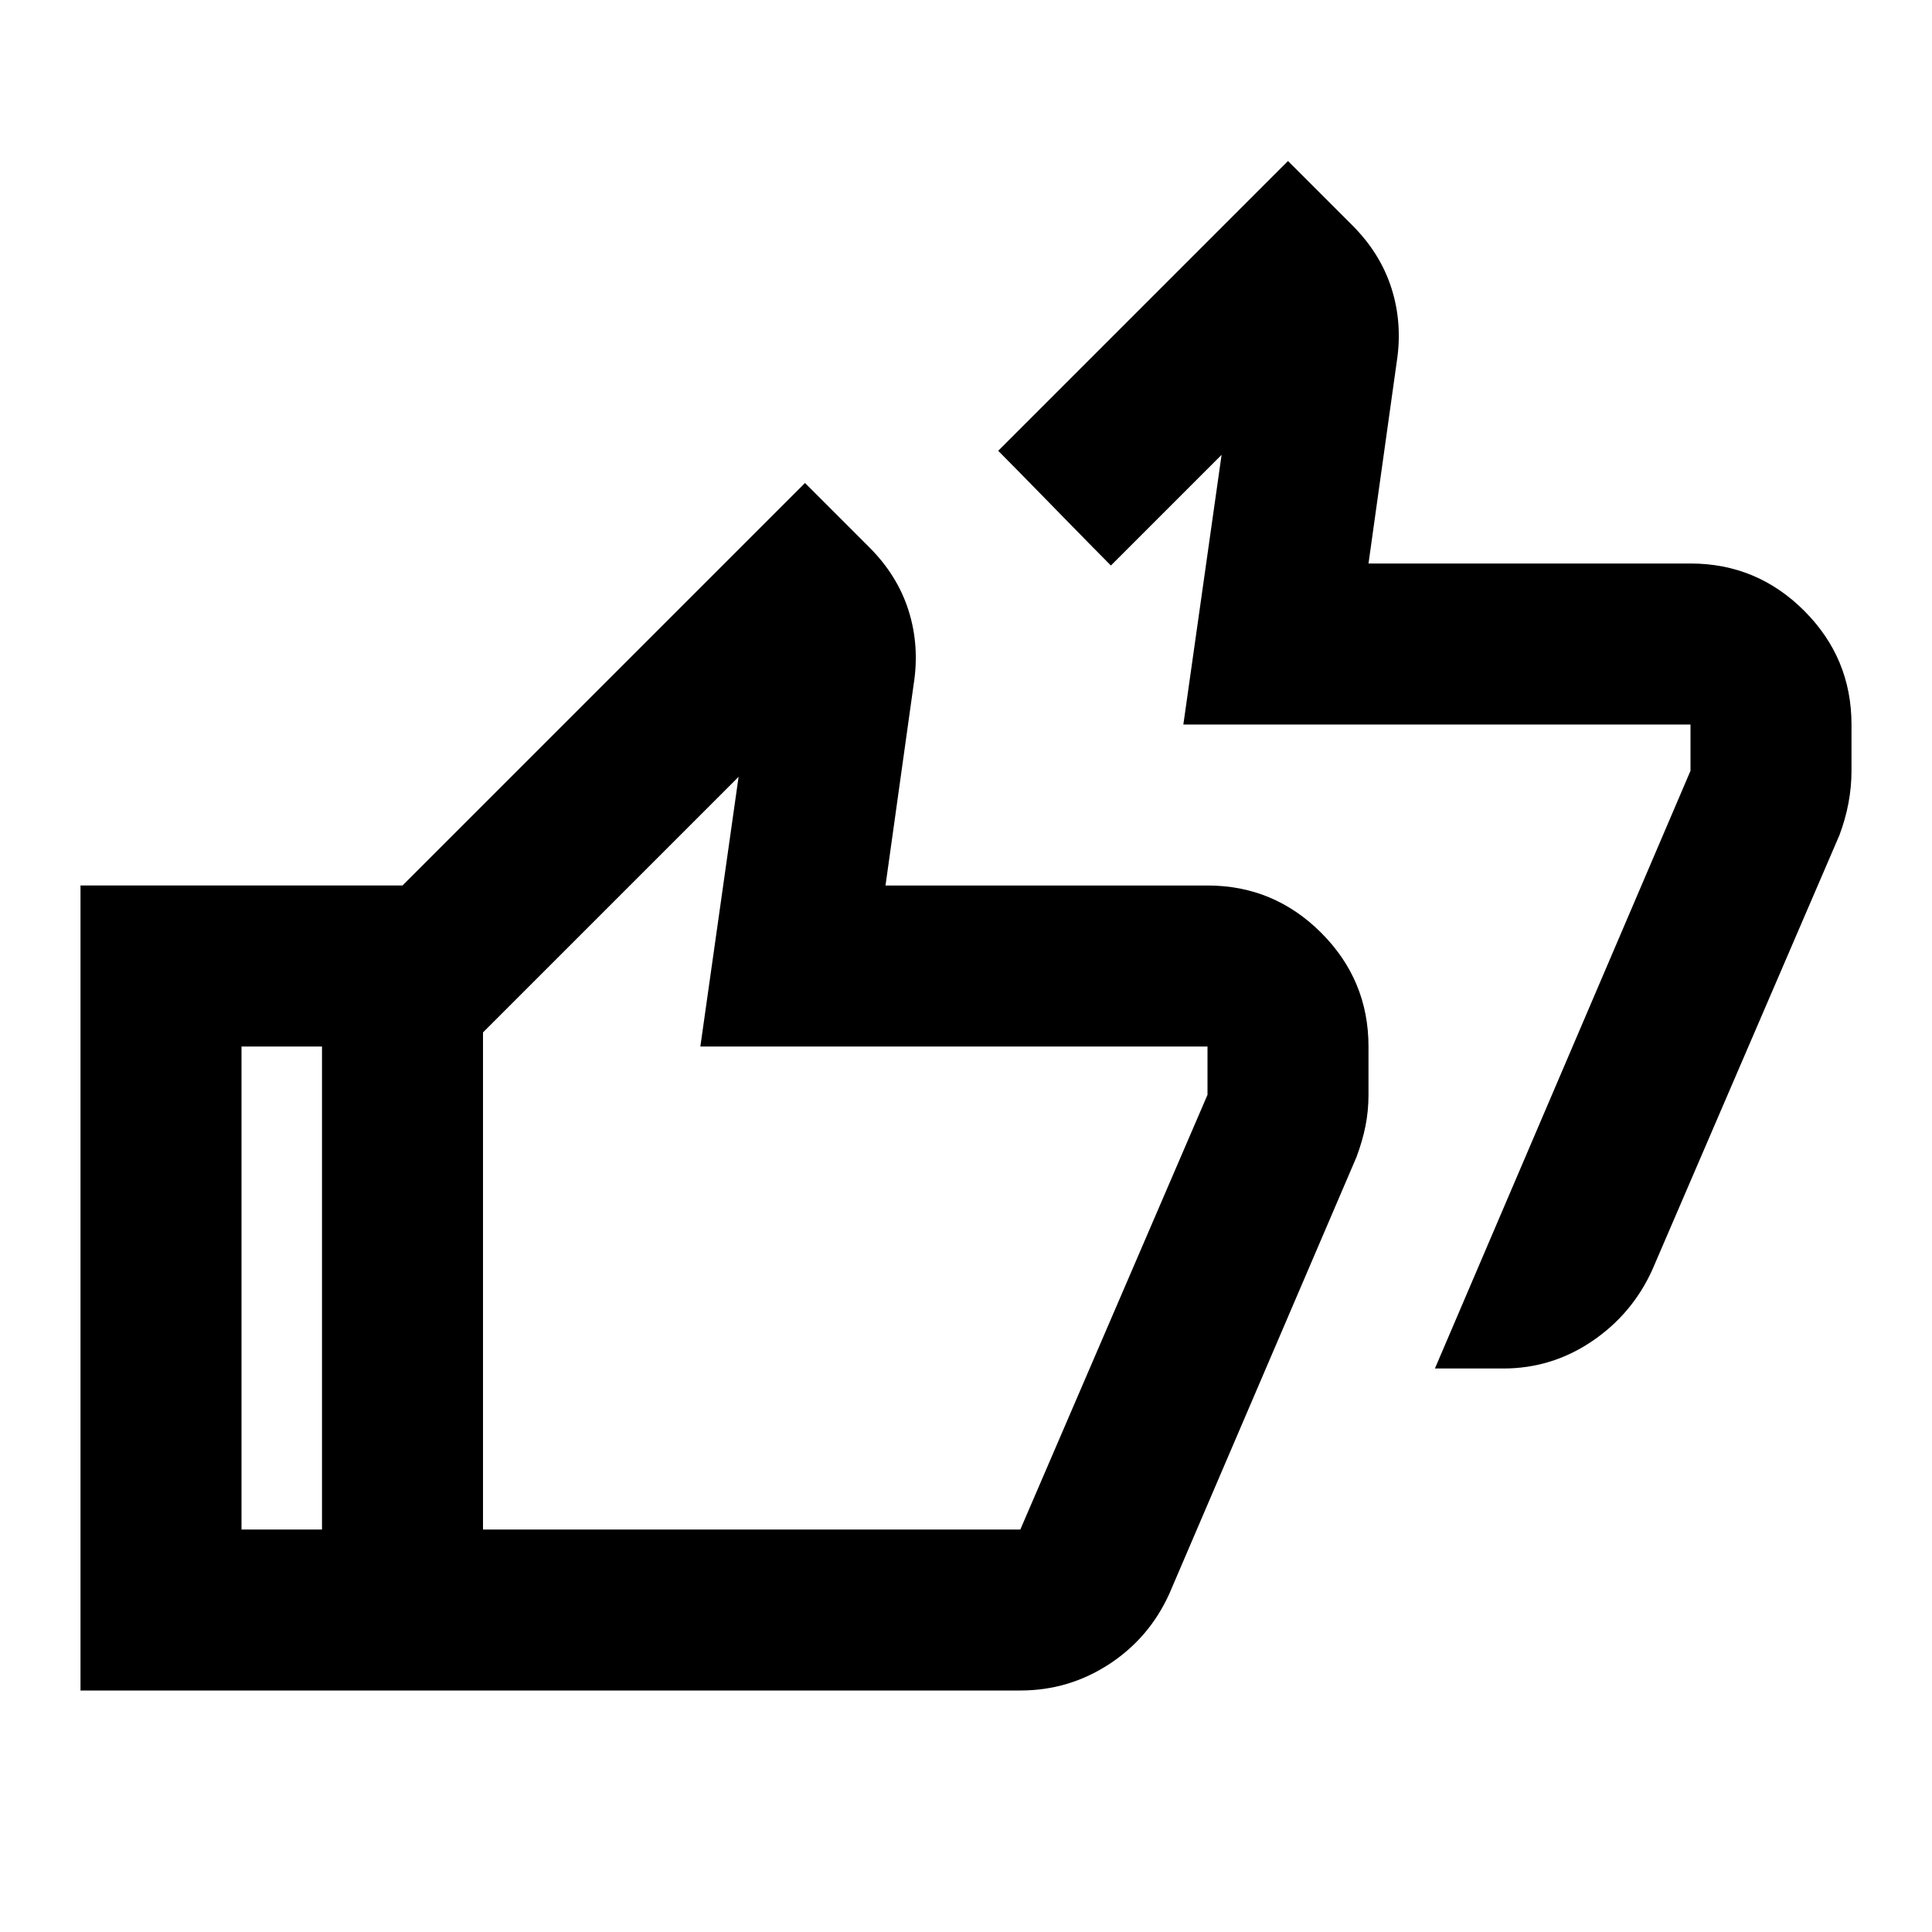 <svg fill="#000000" width="24px" viewBox="0 -960 960 960" height="24px" xmlns="http://www.w3.org/2000/svg"><path d="m713-280 127-297v-23H588l19-134-55 55q-8-8-28-28.5T496-736l144-144 32 32q14 14 19.5 31.5T694-780l-14 100h160q33 0 56.5 23.5T920-600v23q0 8-1.5 16t-4.5 16l-93 216q-10 22-30 35.5T747-280h-34ZM240-120H40v-400h200v80H120v240h120v80Zm267 0H160v-360l240-240 32 32q14 14 19.5 31.5T454-620l-14 100h160q33 0 56.5 23.5T680-440v24q0 8-1.5 15.5T674-385l-93 217q-10 22-30 35t-44 13Zm0-80 93-216v-24H348l19-134-127 127v247h267Zm-267 0v-247 247Z"></path></svg>